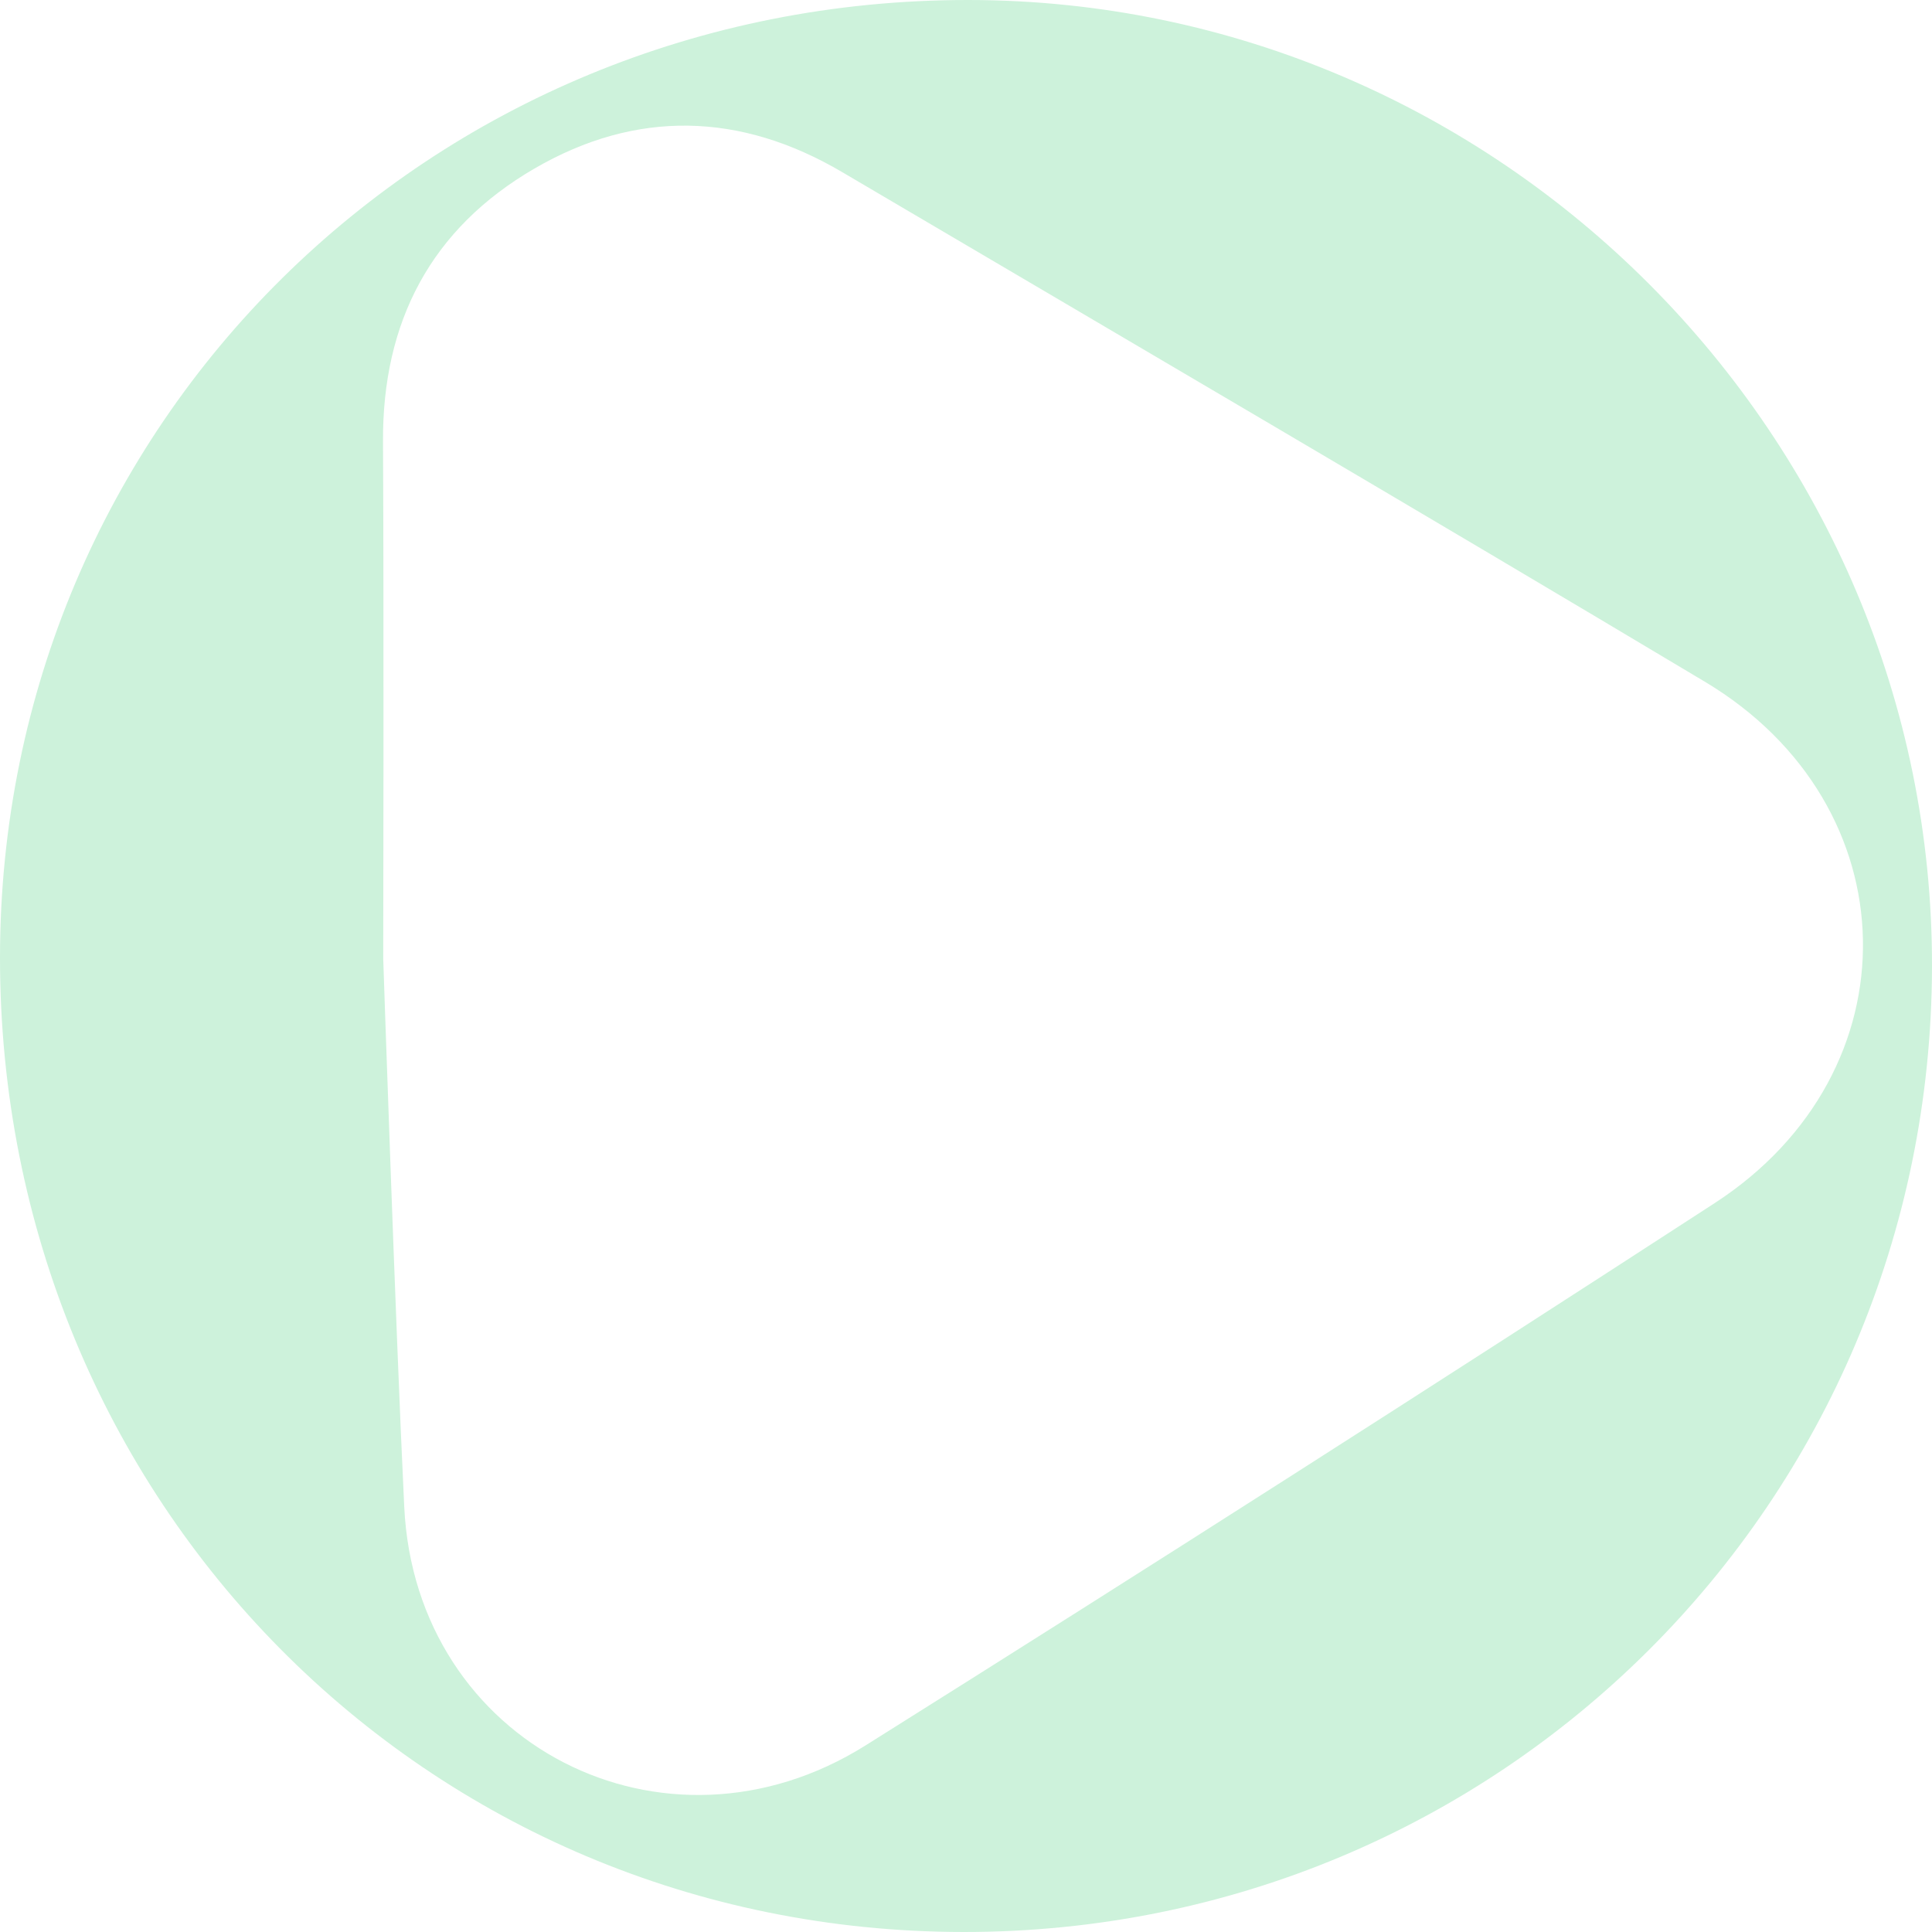 <?xml version="1.0" encoding="UTF-8"?> <svg xmlns="http://www.w3.org/2000/svg" width="140" height="140" viewBox="0 0 140 140" fill="none"><path d="M69.818 140C30.831 139.97 -0.008 108.782 1.39667e-06 69.394C0.008 30.695 31.089 -0.03 70.189 2.24149e-05C108.615 0.03 140.068 31.582 140 70.045C139.932 108.873 108.676 140.03 69.811 140H69.818ZM29.293 109.199C30.119 126.403 48.157 135.612 62.709 126.487C83.324 113.549 103.833 100.437 124.251 87.182C138.886 77.685 138.499 58.351 123.553 49.408C102.772 36.986 81.884 24.753 61.019 12.467C53.66 8.132 46.103 7.928 38.736 12.21C31.241 16.56 27.701 23.306 27.754 32.014C27.823 44.496 27.77 69.469 27.77 69.469C27.77 69.469 28.655 95.961 29.293 109.199Z" fill="#CDF2DB"></path></svg> 